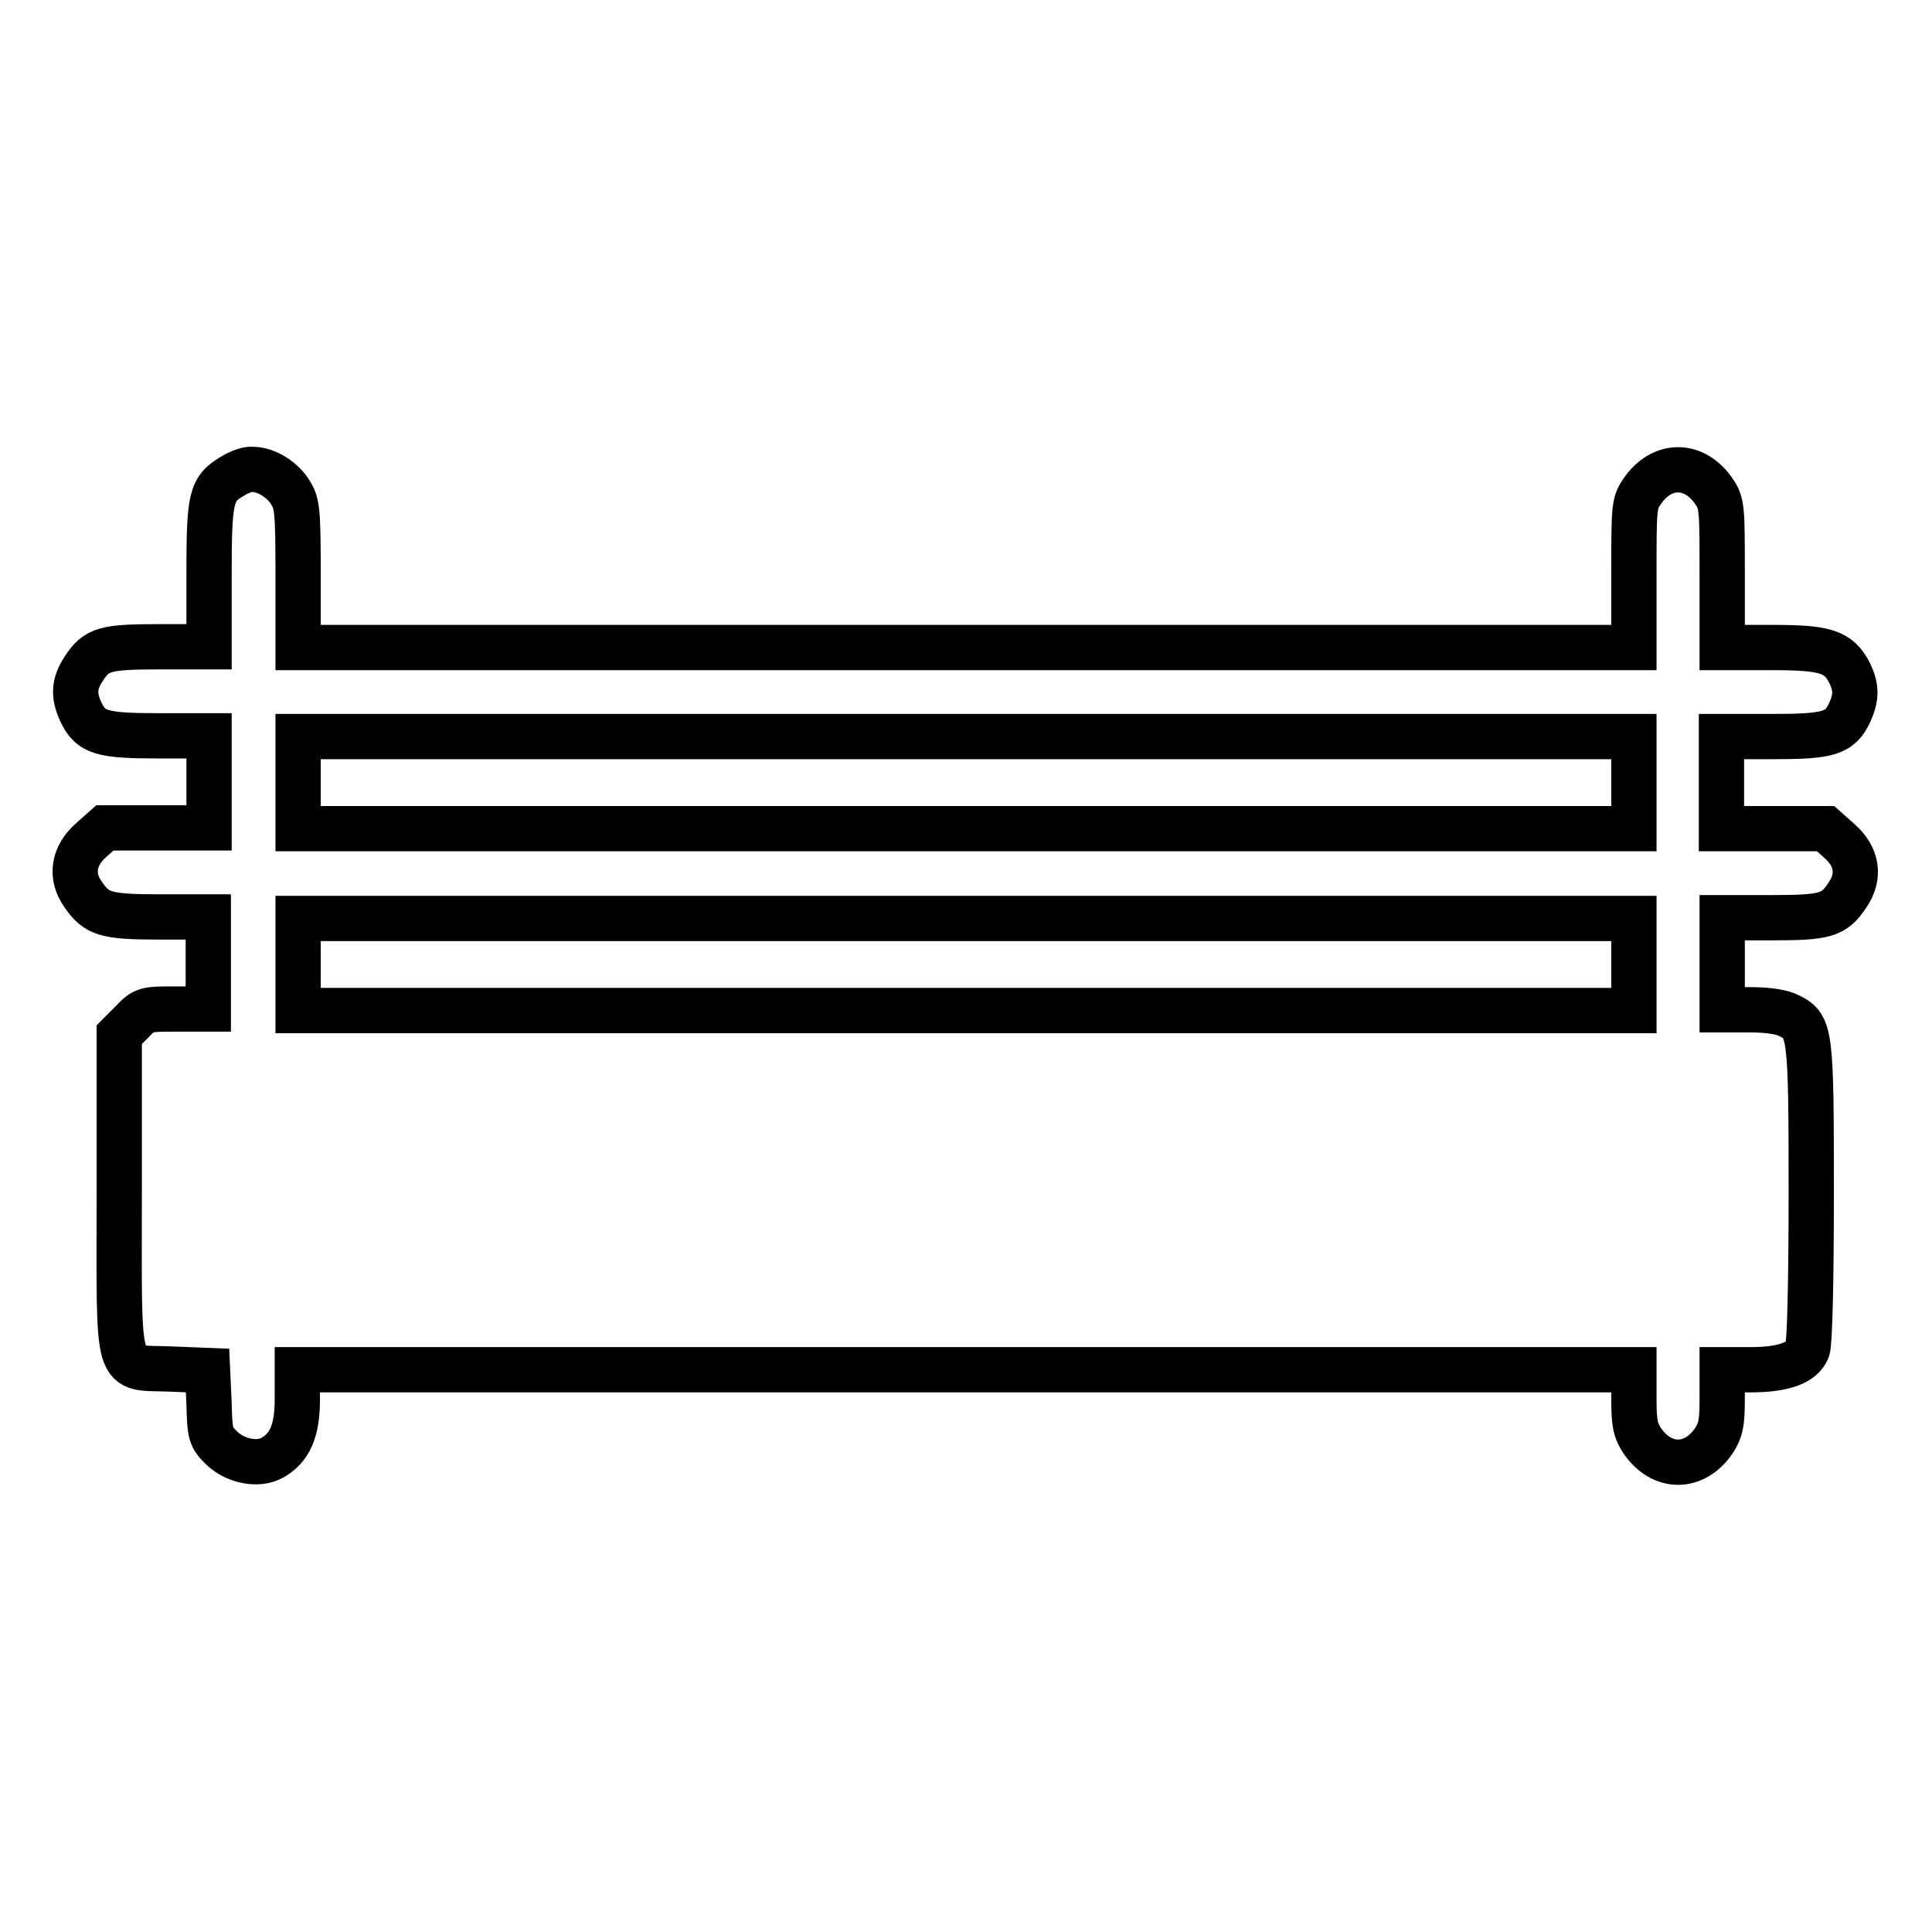<?xml version="1.0" encoding="utf-8"?>
<!-- Svg Vector Icons : http://www.onlinewebfonts.com/icon -->
<!DOCTYPE svg PUBLIC "-//W3C//DTD SVG 1.1//EN" "http://www.w3.org/Graphics/SVG/1.1/DTD/svg11.dtd">
<svg version="1.1" xmlns="http://www.w3.org/2000/svg" xmlns:xlink="http://www.w3.org/1999/xlink" x="0px" y="0px" viewBox="0 0 256 256" enable-background="new 0 0 256 256" xml:space="preserve">
<g><g><g><path stroke-width="6" fill-opacity="0" stroke="#000000"  d="M30.8,63.1c-2.9,1.7-3.1,2.9-3.1,13.3v9.3h-6.5c-7.3,0-8.4,0.3-10.1,2.9c-1.3,2-1.4,3.5-0.4,5.7c1.3,2.8,2.8,3.2,10.3,3.2h6.7v6.1v6.1h-6.9h-6.9l-1.8,1.6c-2.4,2.1-2.8,4.8-1.1,7.2c1.8,2.6,2.9,3,10.1,3h6.5v6.1v6.1h-4.2c-4.1,0-4.3,0-5.9,1.7l-1.7,1.7v20.9c0,25.2-0.6,23.1,6.8,23.4l4.9,0.2l0.2,4.4c0.1,4.1,0.2,4.4,1.7,5.9c1.8,1.7,4.7,2.3,6.6,1.3c2.4-1.3,3.4-3.6,3.4-7.8v-3.9H128h88.5v3.9c0,3.2,0.2,4.1,1.1,5.5c2.6,3.8,6.9,3.8,9.5,0c0.9-1.4,1.1-2.3,1.1-5.5v-3.9h3.7c4.4,0,6.9-0.9,7.6-2.7c0.3-0.8,0.5-9,0.5-20.7c0-21.3-0.1-22.1-2.9-23.5c-0.9-0.5-2.8-0.8-5.2-0.8h-3.7v-6.1v-6.1h6.5c7.2,0,8.3-0.3,10.1-3c1.7-2.5,1.3-5.1-1.1-7.2l-1.8-1.6h-6.9h-6.9v-6.1v-6.1h6.7c7.5,0,9-0.4,10.3-3.2c0.9-2,0.9-3.3,0-5.2c-1.5-2.9-3.2-3.4-10.4-3.4h-6.5v-9.5c0-9,0-9.6-1.1-11.2c-2.6-3.8-6.9-3.8-9.5,0c-1.1,1.6-1.1,2.1-1.1,11.2v9.5H128H39.5v-9.5c0-8.5-0.1-9.6-1-11c-1-1.7-3.2-3.1-5-3.1C32.8,62.1,31.6,62.6,30.8,63.1z M216.5,103.7v6.1H128H39.5v-6.1v-6.1H128h88.5L216.5,103.7L216.5,103.7z M216.5,127.8v6.1H128H39.5v-6.1v-6.1H128h88.5L216.5,127.8L216.5,127.8z"/></g></g></g>
</svg>